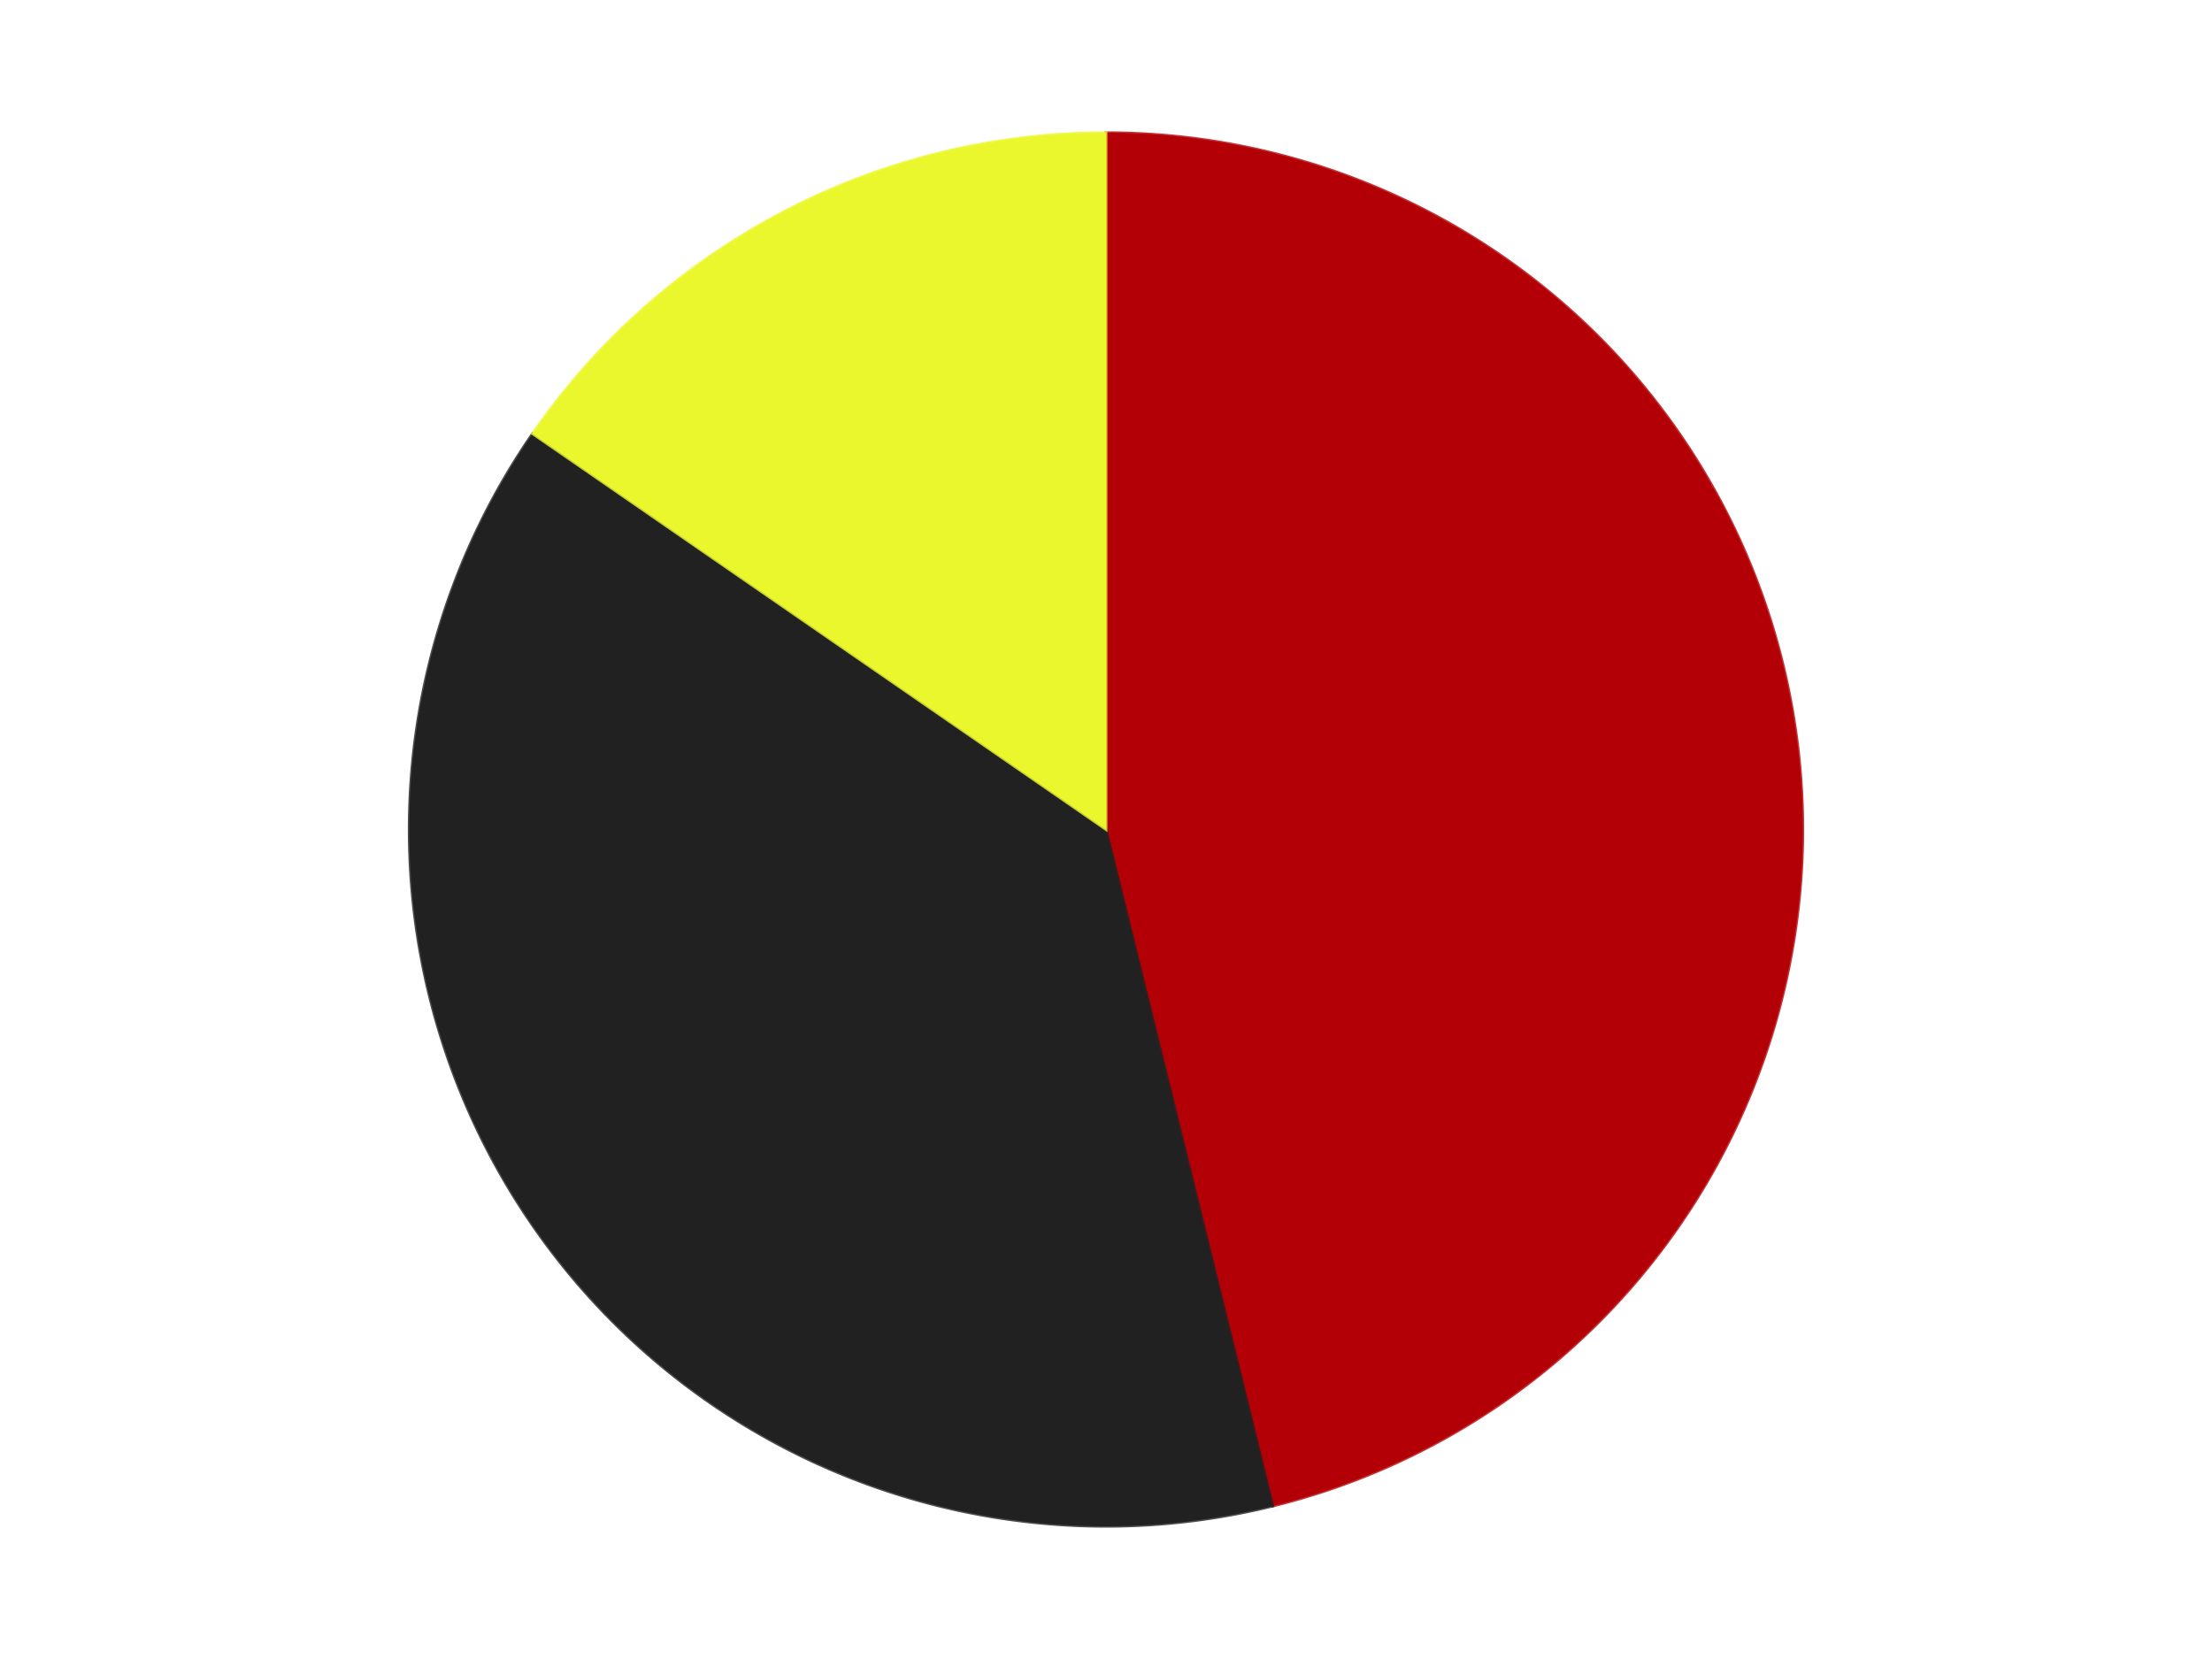 <?xml version='1.0' encoding='utf-8'?>
<svg xmlns="http://www.w3.org/2000/svg" xmlns:xlink="http://www.w3.org/1999/xlink" id="chart-147dad82-3b85-4a59-8bbc-bbe40003508f" class="pygal-chart" viewBox="0 0 800 600"><!--Generated with pygal 3.0.4 (lxml) ©Kozea 2012-2016 on 2024-07-06--><!--http://pygal.org--><!--http://github.com/Kozea/pygal--><defs><style type="text/css">#chart-147dad82-3b85-4a59-8bbc-bbe40003508f{-webkit-user-select:none;-webkit-font-smoothing:antialiased;font-family:Consolas,"Liberation Mono",Menlo,Courier,monospace}#chart-147dad82-3b85-4a59-8bbc-bbe40003508f .title{font-family:Consolas,"Liberation Mono",Menlo,Courier,monospace;font-size:16px}#chart-147dad82-3b85-4a59-8bbc-bbe40003508f .legends .legend text{font-family:Consolas,"Liberation Mono",Menlo,Courier,monospace;font-size:14px}#chart-147dad82-3b85-4a59-8bbc-bbe40003508f .axis text{font-family:Consolas,"Liberation Mono",Menlo,Courier,monospace;font-size:10px}#chart-147dad82-3b85-4a59-8bbc-bbe40003508f .axis text.major{font-family:Consolas,"Liberation Mono",Menlo,Courier,monospace;font-size:10px}#chart-147dad82-3b85-4a59-8bbc-bbe40003508f .text-overlay text.value{font-family:Consolas,"Liberation Mono",Menlo,Courier,monospace;font-size:16px}#chart-147dad82-3b85-4a59-8bbc-bbe40003508f .text-overlay text.label{font-family:Consolas,"Liberation Mono",Menlo,Courier,monospace;font-size:10px}#chart-147dad82-3b85-4a59-8bbc-bbe40003508f .tooltip{font-family:Consolas,"Liberation Mono",Menlo,Courier,monospace;font-size:14px}#chart-147dad82-3b85-4a59-8bbc-bbe40003508f text.no_data{font-family:Consolas,"Liberation Mono",Menlo,Courier,monospace;font-size:64px}
#chart-147dad82-3b85-4a59-8bbc-bbe40003508f{background-color:transparent}#chart-147dad82-3b85-4a59-8bbc-bbe40003508f path,#chart-147dad82-3b85-4a59-8bbc-bbe40003508f line,#chart-147dad82-3b85-4a59-8bbc-bbe40003508f rect,#chart-147dad82-3b85-4a59-8bbc-bbe40003508f circle{-webkit-transition:150ms;-moz-transition:150ms;transition:150ms}#chart-147dad82-3b85-4a59-8bbc-bbe40003508f .graph &gt; .background{fill:transparent}#chart-147dad82-3b85-4a59-8bbc-bbe40003508f .plot &gt; .background{fill:transparent}#chart-147dad82-3b85-4a59-8bbc-bbe40003508f .graph{fill:rgba(0,0,0,.87)}#chart-147dad82-3b85-4a59-8bbc-bbe40003508f text.no_data{fill:rgba(0,0,0,1)}#chart-147dad82-3b85-4a59-8bbc-bbe40003508f .title{fill:rgba(0,0,0,1)}#chart-147dad82-3b85-4a59-8bbc-bbe40003508f .legends .legend text{fill:rgba(0,0,0,.87)}#chart-147dad82-3b85-4a59-8bbc-bbe40003508f .legends .legend:hover text{fill:rgba(0,0,0,1)}#chart-147dad82-3b85-4a59-8bbc-bbe40003508f .axis .line{stroke:rgba(0,0,0,1)}#chart-147dad82-3b85-4a59-8bbc-bbe40003508f .axis .guide.line{stroke:rgba(0,0,0,.54)}#chart-147dad82-3b85-4a59-8bbc-bbe40003508f .axis .major.line{stroke:rgba(0,0,0,.87)}#chart-147dad82-3b85-4a59-8bbc-bbe40003508f .axis text.major{fill:rgba(0,0,0,1)}#chart-147dad82-3b85-4a59-8bbc-bbe40003508f .axis.y .guides:hover .guide.line,#chart-147dad82-3b85-4a59-8bbc-bbe40003508f .line-graph .axis.x .guides:hover .guide.line,#chart-147dad82-3b85-4a59-8bbc-bbe40003508f .stackedline-graph .axis.x .guides:hover .guide.line,#chart-147dad82-3b85-4a59-8bbc-bbe40003508f .xy-graph .axis.x .guides:hover .guide.line{stroke:rgba(0,0,0,1)}#chart-147dad82-3b85-4a59-8bbc-bbe40003508f .axis .guides:hover text{fill:rgba(0,0,0,1)}#chart-147dad82-3b85-4a59-8bbc-bbe40003508f .reactive{fill-opacity:1.0;stroke-opacity:.8;stroke-width:1}#chart-147dad82-3b85-4a59-8bbc-bbe40003508f .ci{stroke:rgba(0,0,0,.87)}#chart-147dad82-3b85-4a59-8bbc-bbe40003508f .reactive.active,#chart-147dad82-3b85-4a59-8bbc-bbe40003508f .active .reactive{fill-opacity:0.6;stroke-opacity:.9;stroke-width:4}#chart-147dad82-3b85-4a59-8bbc-bbe40003508f .ci .reactive.active{stroke-width:1.5}#chart-147dad82-3b85-4a59-8bbc-bbe40003508f .series text{fill:rgba(0,0,0,1)}#chart-147dad82-3b85-4a59-8bbc-bbe40003508f .tooltip rect{fill:transparent;stroke:rgba(0,0,0,1);-webkit-transition:opacity 150ms;-moz-transition:opacity 150ms;transition:opacity 150ms}#chart-147dad82-3b85-4a59-8bbc-bbe40003508f .tooltip .label{fill:rgba(0,0,0,.87)}#chart-147dad82-3b85-4a59-8bbc-bbe40003508f .tooltip .label{fill:rgba(0,0,0,.87)}#chart-147dad82-3b85-4a59-8bbc-bbe40003508f .tooltip .legend{font-size:.8em;fill:rgba(0,0,0,.54)}#chart-147dad82-3b85-4a59-8bbc-bbe40003508f .tooltip .x_label{font-size:.6em;fill:rgba(0,0,0,1)}#chart-147dad82-3b85-4a59-8bbc-bbe40003508f .tooltip .xlink{font-size:.5em;text-decoration:underline}#chart-147dad82-3b85-4a59-8bbc-bbe40003508f .tooltip .value{font-size:1.5em}#chart-147dad82-3b85-4a59-8bbc-bbe40003508f .bound{font-size:.5em}#chart-147dad82-3b85-4a59-8bbc-bbe40003508f .max-value{font-size:.75em;fill:rgba(0,0,0,.54)}#chart-147dad82-3b85-4a59-8bbc-bbe40003508f .map-element{fill:transparent;stroke:rgba(0,0,0,.54) !important}#chart-147dad82-3b85-4a59-8bbc-bbe40003508f .map-element .reactive{fill-opacity:inherit;stroke-opacity:inherit}#chart-147dad82-3b85-4a59-8bbc-bbe40003508f .color-0,#chart-147dad82-3b85-4a59-8bbc-bbe40003508f .color-0 a:visited{stroke:#F44336;fill:#F44336}#chart-147dad82-3b85-4a59-8bbc-bbe40003508f .color-1,#chart-147dad82-3b85-4a59-8bbc-bbe40003508f .color-1 a:visited{stroke:#3F51B5;fill:#3F51B5}#chart-147dad82-3b85-4a59-8bbc-bbe40003508f .color-2,#chart-147dad82-3b85-4a59-8bbc-bbe40003508f .color-2 a:visited{stroke:#009688;fill:#009688}#chart-147dad82-3b85-4a59-8bbc-bbe40003508f .text-overlay .color-0 text{fill:black}#chart-147dad82-3b85-4a59-8bbc-bbe40003508f .text-overlay .color-1 text{fill:black}#chart-147dad82-3b85-4a59-8bbc-bbe40003508f .text-overlay .color-2 text{fill:black}
#chart-147dad82-3b85-4a59-8bbc-bbe40003508f text.no_data{text-anchor:middle}#chart-147dad82-3b85-4a59-8bbc-bbe40003508f .guide.line{fill:none}#chart-147dad82-3b85-4a59-8bbc-bbe40003508f .centered{text-anchor:middle}#chart-147dad82-3b85-4a59-8bbc-bbe40003508f .title{text-anchor:middle}#chart-147dad82-3b85-4a59-8bbc-bbe40003508f .legends .legend text{fill-opacity:1}#chart-147dad82-3b85-4a59-8bbc-bbe40003508f .axis.x text{text-anchor:middle}#chart-147dad82-3b85-4a59-8bbc-bbe40003508f .axis.x:not(.web) text[transform]{text-anchor:start}#chart-147dad82-3b85-4a59-8bbc-bbe40003508f .axis.x:not(.web) text[transform].backwards{text-anchor:end}#chart-147dad82-3b85-4a59-8bbc-bbe40003508f .axis.y text{text-anchor:end}#chart-147dad82-3b85-4a59-8bbc-bbe40003508f .axis.y text[transform].backwards{text-anchor:start}#chart-147dad82-3b85-4a59-8bbc-bbe40003508f .axis.y2 text{text-anchor:start}#chart-147dad82-3b85-4a59-8bbc-bbe40003508f .axis.y2 text[transform].backwards{text-anchor:end}#chart-147dad82-3b85-4a59-8bbc-bbe40003508f .axis .guide.line{stroke-dasharray:4,4;stroke:black}#chart-147dad82-3b85-4a59-8bbc-bbe40003508f .axis .major.guide.line{stroke-dasharray:6,6;stroke:black}#chart-147dad82-3b85-4a59-8bbc-bbe40003508f .horizontal .axis.y .guide.line,#chart-147dad82-3b85-4a59-8bbc-bbe40003508f .horizontal .axis.y2 .guide.line,#chart-147dad82-3b85-4a59-8bbc-bbe40003508f .vertical .axis.x .guide.line{opacity:0}#chart-147dad82-3b85-4a59-8bbc-bbe40003508f .horizontal .axis.always_show .guide.line,#chart-147dad82-3b85-4a59-8bbc-bbe40003508f .vertical .axis.always_show .guide.line{opacity:1 !important}#chart-147dad82-3b85-4a59-8bbc-bbe40003508f .axis.y .guides:hover .guide.line,#chart-147dad82-3b85-4a59-8bbc-bbe40003508f .axis.y2 .guides:hover .guide.line,#chart-147dad82-3b85-4a59-8bbc-bbe40003508f .axis.x .guides:hover .guide.line{opacity:1}#chart-147dad82-3b85-4a59-8bbc-bbe40003508f .axis .guides:hover text{opacity:1}#chart-147dad82-3b85-4a59-8bbc-bbe40003508f .nofill{fill:none}#chart-147dad82-3b85-4a59-8bbc-bbe40003508f .subtle-fill{fill-opacity:.2}#chart-147dad82-3b85-4a59-8bbc-bbe40003508f .dot{stroke-width:1px;fill-opacity:1;stroke-opacity:1}#chart-147dad82-3b85-4a59-8bbc-bbe40003508f .dot.active{stroke-width:5px}#chart-147dad82-3b85-4a59-8bbc-bbe40003508f .dot.negative{fill:transparent}#chart-147dad82-3b85-4a59-8bbc-bbe40003508f text,#chart-147dad82-3b85-4a59-8bbc-bbe40003508f tspan{stroke:none !important}#chart-147dad82-3b85-4a59-8bbc-bbe40003508f .series text.active{opacity:1}#chart-147dad82-3b85-4a59-8bbc-bbe40003508f .tooltip rect{fill-opacity:.95;stroke-width:.5}#chart-147dad82-3b85-4a59-8bbc-bbe40003508f .tooltip text{fill-opacity:1}#chart-147dad82-3b85-4a59-8bbc-bbe40003508f .showable{visibility:hidden}#chart-147dad82-3b85-4a59-8bbc-bbe40003508f .showable.shown{visibility:visible}#chart-147dad82-3b85-4a59-8bbc-bbe40003508f .gauge-background{fill:rgba(229,229,229,1);stroke:none}#chart-147dad82-3b85-4a59-8bbc-bbe40003508f .bg-lines{stroke:transparent;stroke-width:2px}</style><script type="text/javascript">window.pygal = window.pygal || {};window.pygal.config = window.pygal.config || {};window.pygal.config['147dad82-3b85-4a59-8bbc-bbe40003508f'] = {"allow_interruptions": false, "box_mode": "extremes", "classes": ["pygal-chart"], "css": ["file://style.css", "file://graph.css"], "defs": [], "disable_xml_declaration": false, "dots_size": 2.5, "dynamic_print_values": false, "explicit_size": false, "fill": false, "force_uri_protocol": "https", "formatter": null, "half_pie": false, "height": 600, "include_x_axis": false, "inner_radius": 0, "interpolate": null, "interpolation_parameters": {}, "interpolation_precision": 250, "inverse_y_axis": false, "js": ["//kozea.github.io/pygal.js/2.0.x/pygal-tooltips.min.js"], "legend_at_bottom": false, "legend_at_bottom_columns": null, "legend_box_size": 12, "logarithmic": false, "margin": 20, "margin_bottom": null, "margin_left": null, "margin_right": null, "margin_top": null, "max_scale": 16, "min_scale": 4, "missing_value_fill_truncation": "x", "no_data_text": "No data", "no_prefix": false, "order_min": null, "pretty_print": false, "print_labels": false, "print_values": false, "print_values_position": "center", "print_zeroes": true, "range": null, "rounded_bars": null, "secondary_range": null, "show_dots": true, "show_legend": false, "show_minor_x_labels": true, "show_minor_y_labels": true, "show_only_major_dots": false, "show_x_guides": false, "show_x_labels": true, "show_y_guides": true, "show_y_labels": true, "spacing": 10, "stack_from_top": false, "strict": false, "stroke": true, "stroke_style": null, "style": {"background": "transparent", "ci_colors": [], "colors": ["#F44336", "#3F51B5", "#009688", "#FFC107", "#FF5722", "#9C27B0", "#03A9F4", "#8BC34A", "#FF9800", "#E91E63", "#2196F3", "#4CAF50", "#FFEB3B", "#673AB7", "#00BCD4", "#CDDC39", "#9E9E9E", "#607D8B"], "dot_opacity": "1", "font_family": "Consolas, \"Liberation Mono\", Menlo, Courier, monospace", "foreground": "rgba(0, 0, 0, .87)", "foreground_strong": "rgba(0, 0, 0, 1)", "foreground_subtle": "rgba(0, 0, 0, .54)", "guide_stroke_color": "black", "guide_stroke_dasharray": "4,4", "label_font_family": "Consolas, \"Liberation Mono\", Menlo, Courier, monospace", "label_font_size": 10, "legend_font_family": "Consolas, \"Liberation Mono\", Menlo, Courier, monospace", "legend_font_size": 14, "major_guide_stroke_color": "black", "major_guide_stroke_dasharray": "6,6", "major_label_font_family": "Consolas, \"Liberation Mono\", Menlo, Courier, monospace", "major_label_font_size": 10, "no_data_font_family": "Consolas, \"Liberation Mono\", Menlo, Courier, monospace", "no_data_font_size": 64, "opacity": "1.0", "opacity_hover": "0.6", "plot_background": "transparent", "stroke_opacity": ".8", "stroke_opacity_hover": ".9", "stroke_width": "1", "stroke_width_hover": "4", "title_font_family": "Consolas, \"Liberation Mono\", Menlo, Courier, monospace", "title_font_size": 16, "tooltip_font_family": "Consolas, \"Liberation Mono\", Menlo, Courier, monospace", "tooltip_font_size": 14, "transition": "150ms", "value_background": "rgba(229, 229, 229, 1)", "value_colors": [], "value_font_family": "Consolas, \"Liberation Mono\", Menlo, Courier, monospace", "value_font_size": 16, "value_label_font_family": "Consolas, \"Liberation Mono\", Menlo, Courier, monospace", "value_label_font_size": 10}, "title": null, "tooltip_border_radius": 0, "tooltip_fancy_mode": true, "truncate_label": null, "truncate_legend": null, "width": 800, "x_label_rotation": 0, "x_labels": null, "x_labels_major": null, "x_labels_major_count": null, "x_labels_major_every": null, "x_title": null, "xrange": null, "y_label_rotation": 0, "y_labels": null, "y_labels_major": null, "y_labels_major_count": null, "y_labels_major_every": null, "y_title": null, "zero": 0, "legends": ["Red", "Black", "Trans-Yellow"]}</script><script type="text/javascript" xlink:href="https://kozea.github.io/pygal.js/2.0.x/pygal-tooltips.min.js"/></defs><title>Pygal</title><g class="graph pie-graph vertical"><rect x="0" y="0" width="800" height="600" class="background"/><g transform="translate(20, 20)" class="plot"><rect x="0" y="0" width="760" height="560" class="background"/><g class="series serie-0 color-0"><g class="slices"><g class="slice" style="fill: #B30006; stroke: #B30006"><path d="M380 28 A252 252 0 0 1 440.308 524.677 L380 280 A0 0 0 0 0 380 280 z" class="slice reactive tooltip-trigger"/><desc class="value">6</desc><desc class="x centered">505.0813181363548</desc><desc class="y centered">264.8123782878293</desc></g></g></g><g class="series serie-1 color-1"><g class="slices"><g class="slice" style="fill: #212121; stroke: #212121"><path d="M440.308 524.677 A252 252 0 0 1 172.608 136.848 L380 280 A0 0 0 0 0 380 280 z" class="slice reactive tooltip-trigger"/><desc class="value">5</desc><desc class="x centered">276.3040328973993</desc><desc class="y centered">351.5761580881257</desc></g></g></g><g class="series serie-2 color-2"><g class="slices"><g class="slice" style="fill: #EBF72D; stroke: #EBF72D"><path d="M172.608 136.848 A252 252 0 0 1 380 28 L380 280 A0 0 0 0 0 380 280 z" class="slice reactive tooltip-trigger"/><desc class="value">2</desc><desc class="x centered">321.4448803224852</desc><desc class="y centered">168.43254076769554</desc></g></g></g></g><g class="titles"/><g transform="translate(20, 20)" class="plot overlay"><g class="series serie-0 color-0"/><g class="series serie-1 color-1"/><g class="series serie-2 color-2"/></g><g transform="translate(20, 20)" class="plot text-overlay"><g class="series serie-0 color-0"/><g class="series serie-1 color-1"/><g class="series serie-2 color-2"/></g><g transform="translate(20, 20)" class="plot tooltip-overlay"><g transform="translate(0 0)" style="opacity: 0" class="tooltip"><rect rx="0" ry="0" width="0" height="0" class="tooltip-box"/><g class="text"/></g></g></g></svg>